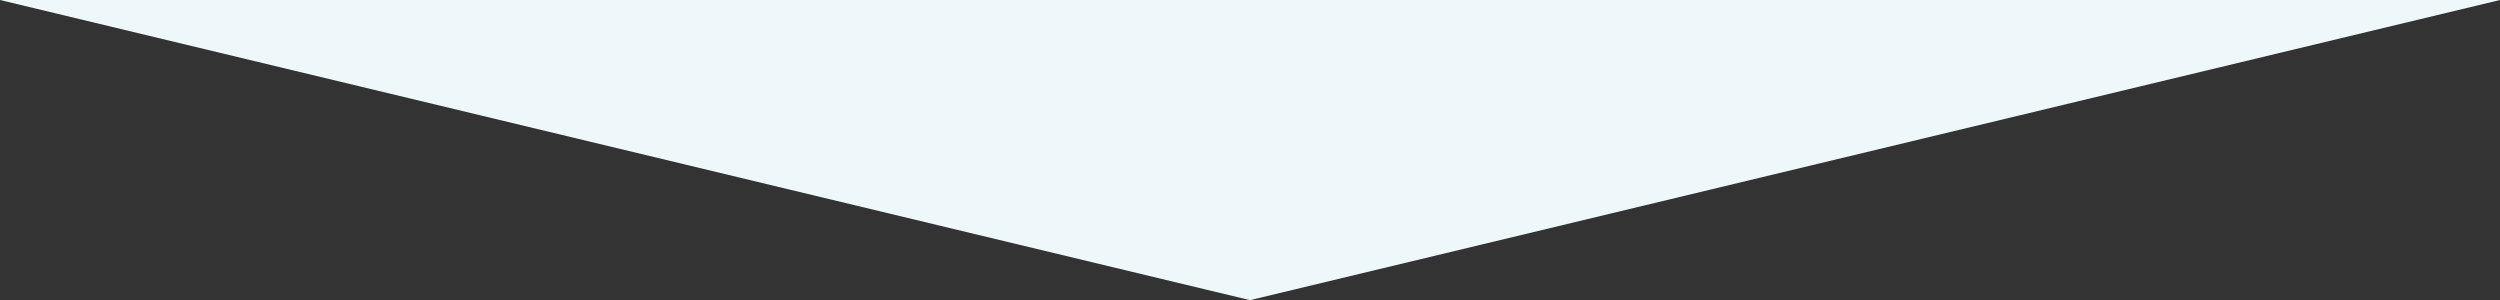 <?xml version="1.0" encoding="UTF-8"?> <svg xmlns="http://www.w3.org/2000/svg" width="1366" height="164" viewBox="0 0 1366 164" preserveAspectRatio="none"><rect x="0" y="0" width="1366" height="164" fill="#333333" stroke="none"/><path id="多角形_129" data-name="多角形 129" d="M683,0l683,164H0Z" transform="translate(1366 164) rotate(180)" fill="#eef7fa"></path></svg> 